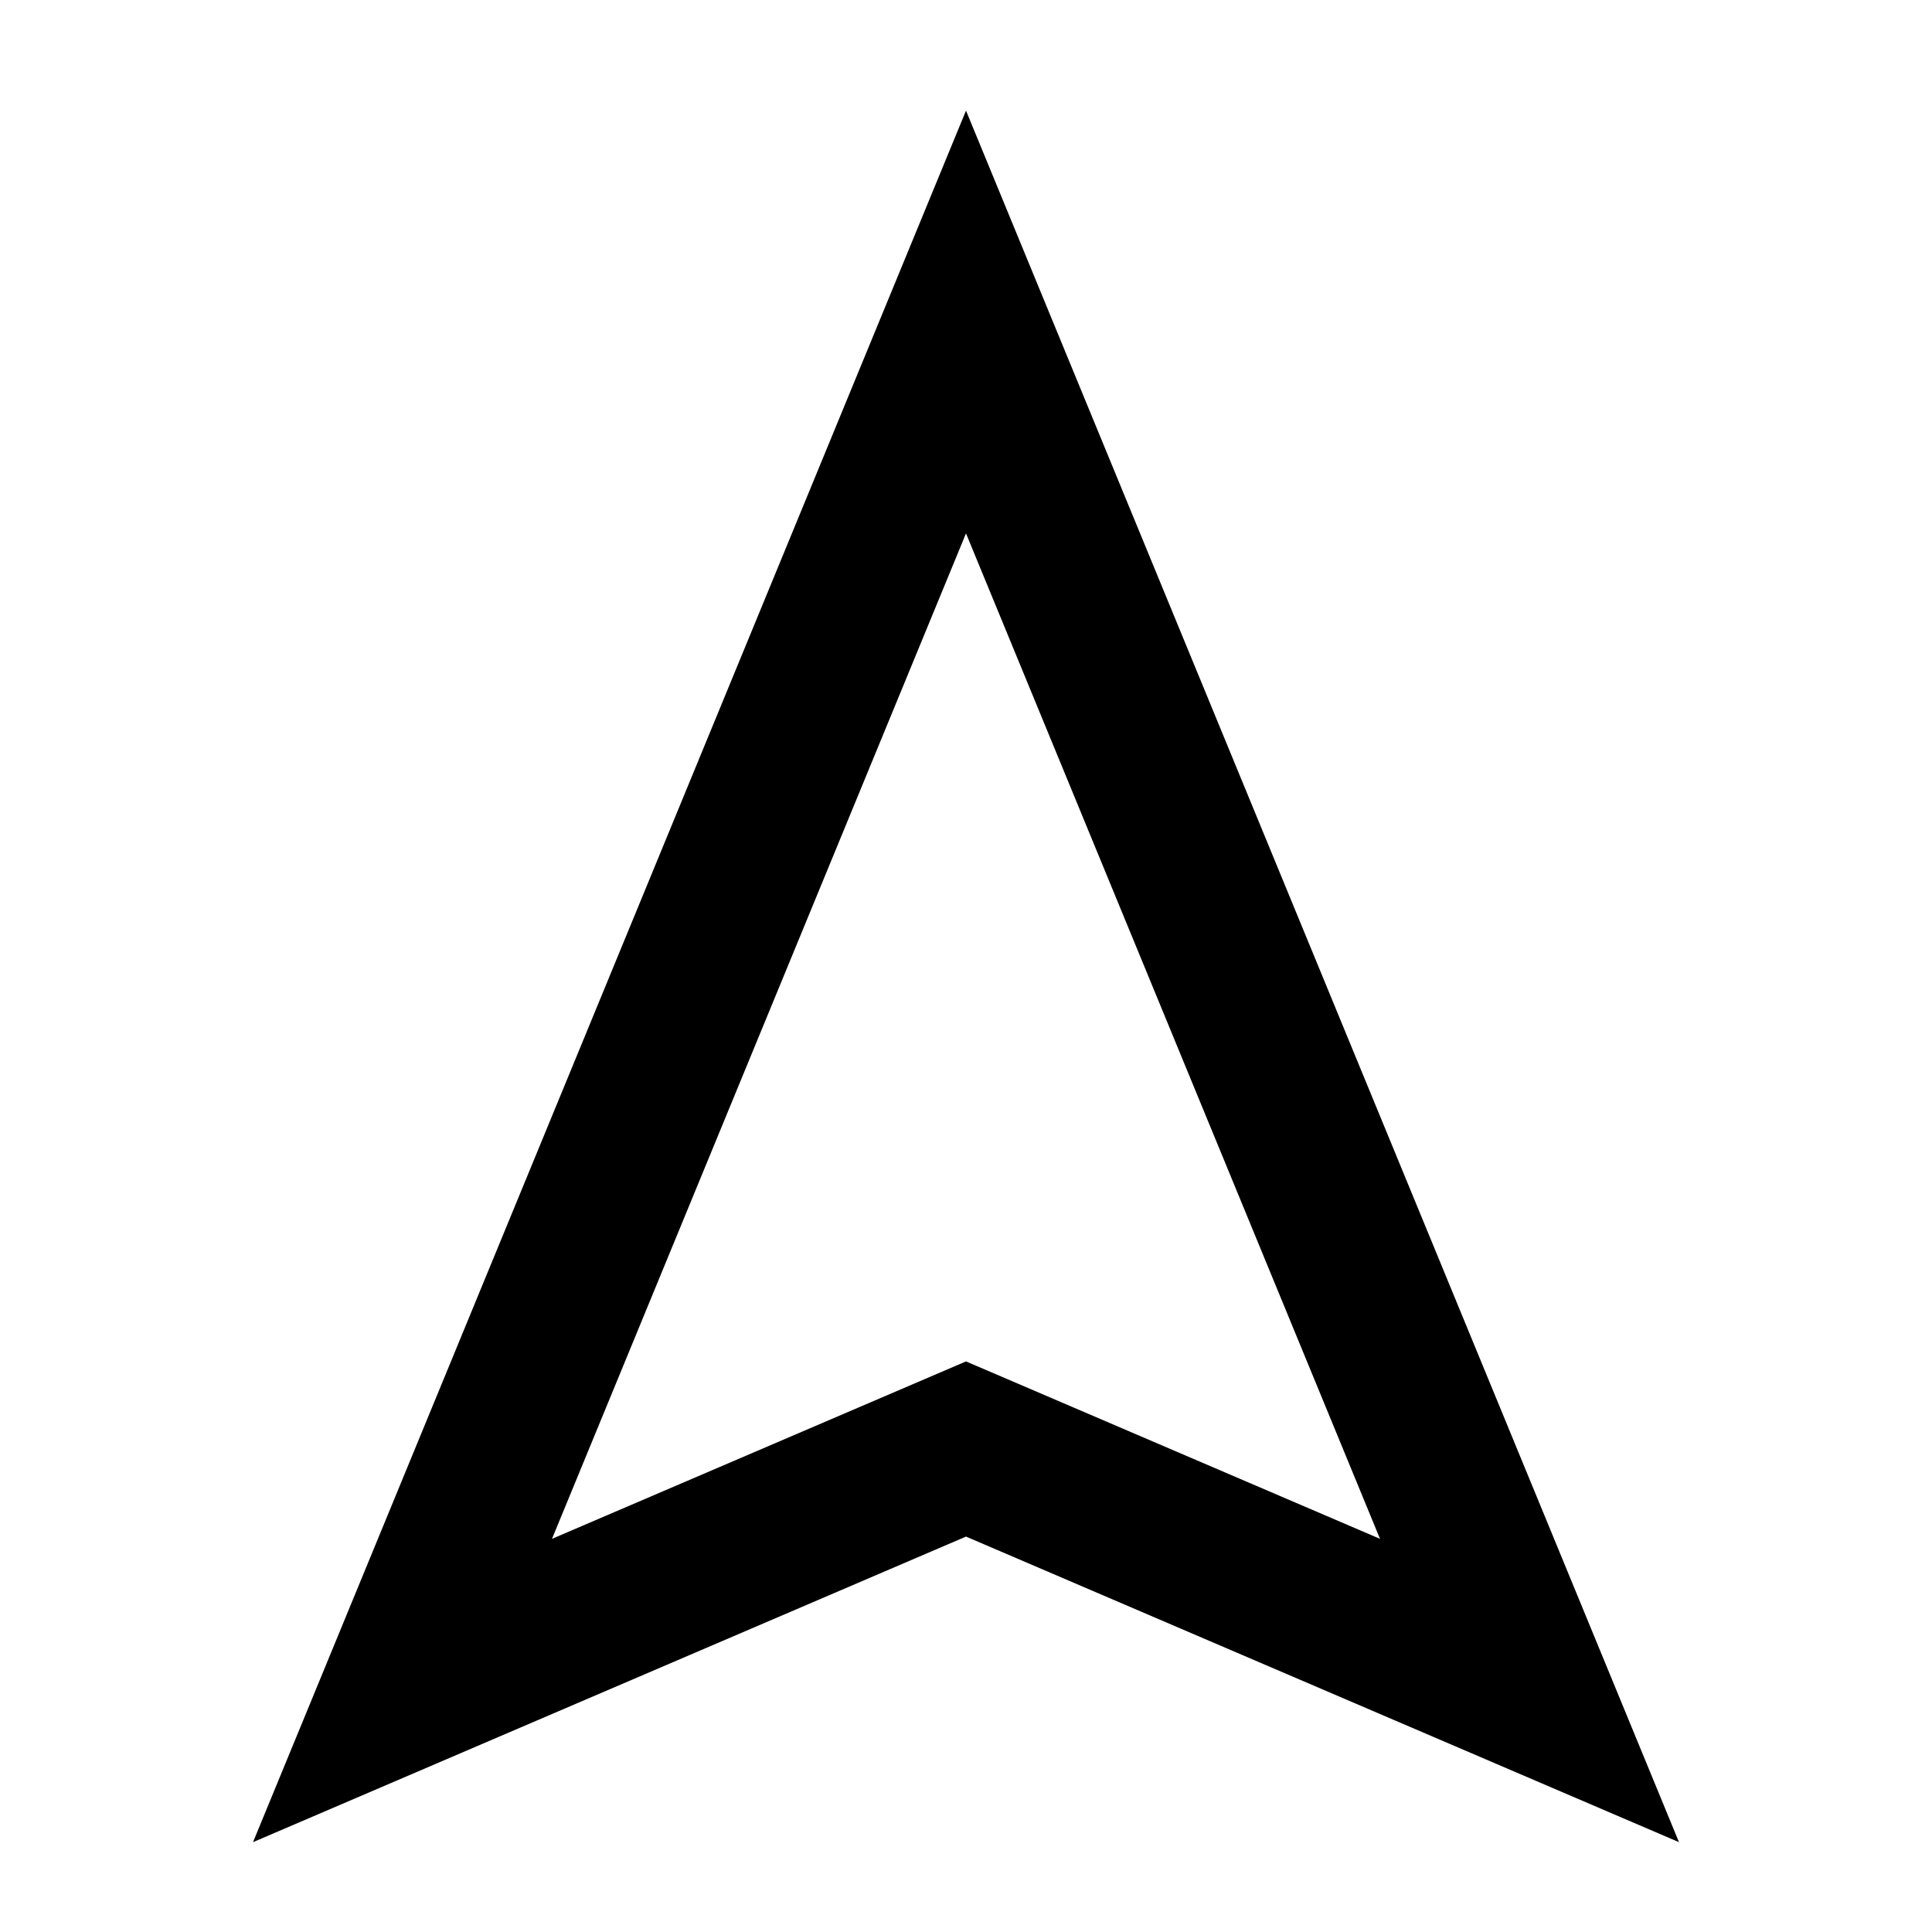 <?xml version="1.0" encoding="utf-8"?>
<svg fill="#000000" width="800px" height="800px" viewBox="0 0 24 24" xmlns="http://www.w3.org/2000/svg">
  <path fill-rule="evenodd" d="M3.143,22.884 L12,1.374 L20.857,22.884 L12,19.088 L3.143,22.884 Z M12,16.912 L17.143,19.116 L12,6.626 L6.857,19.116 L12,16.912 Z"/>
</svg>